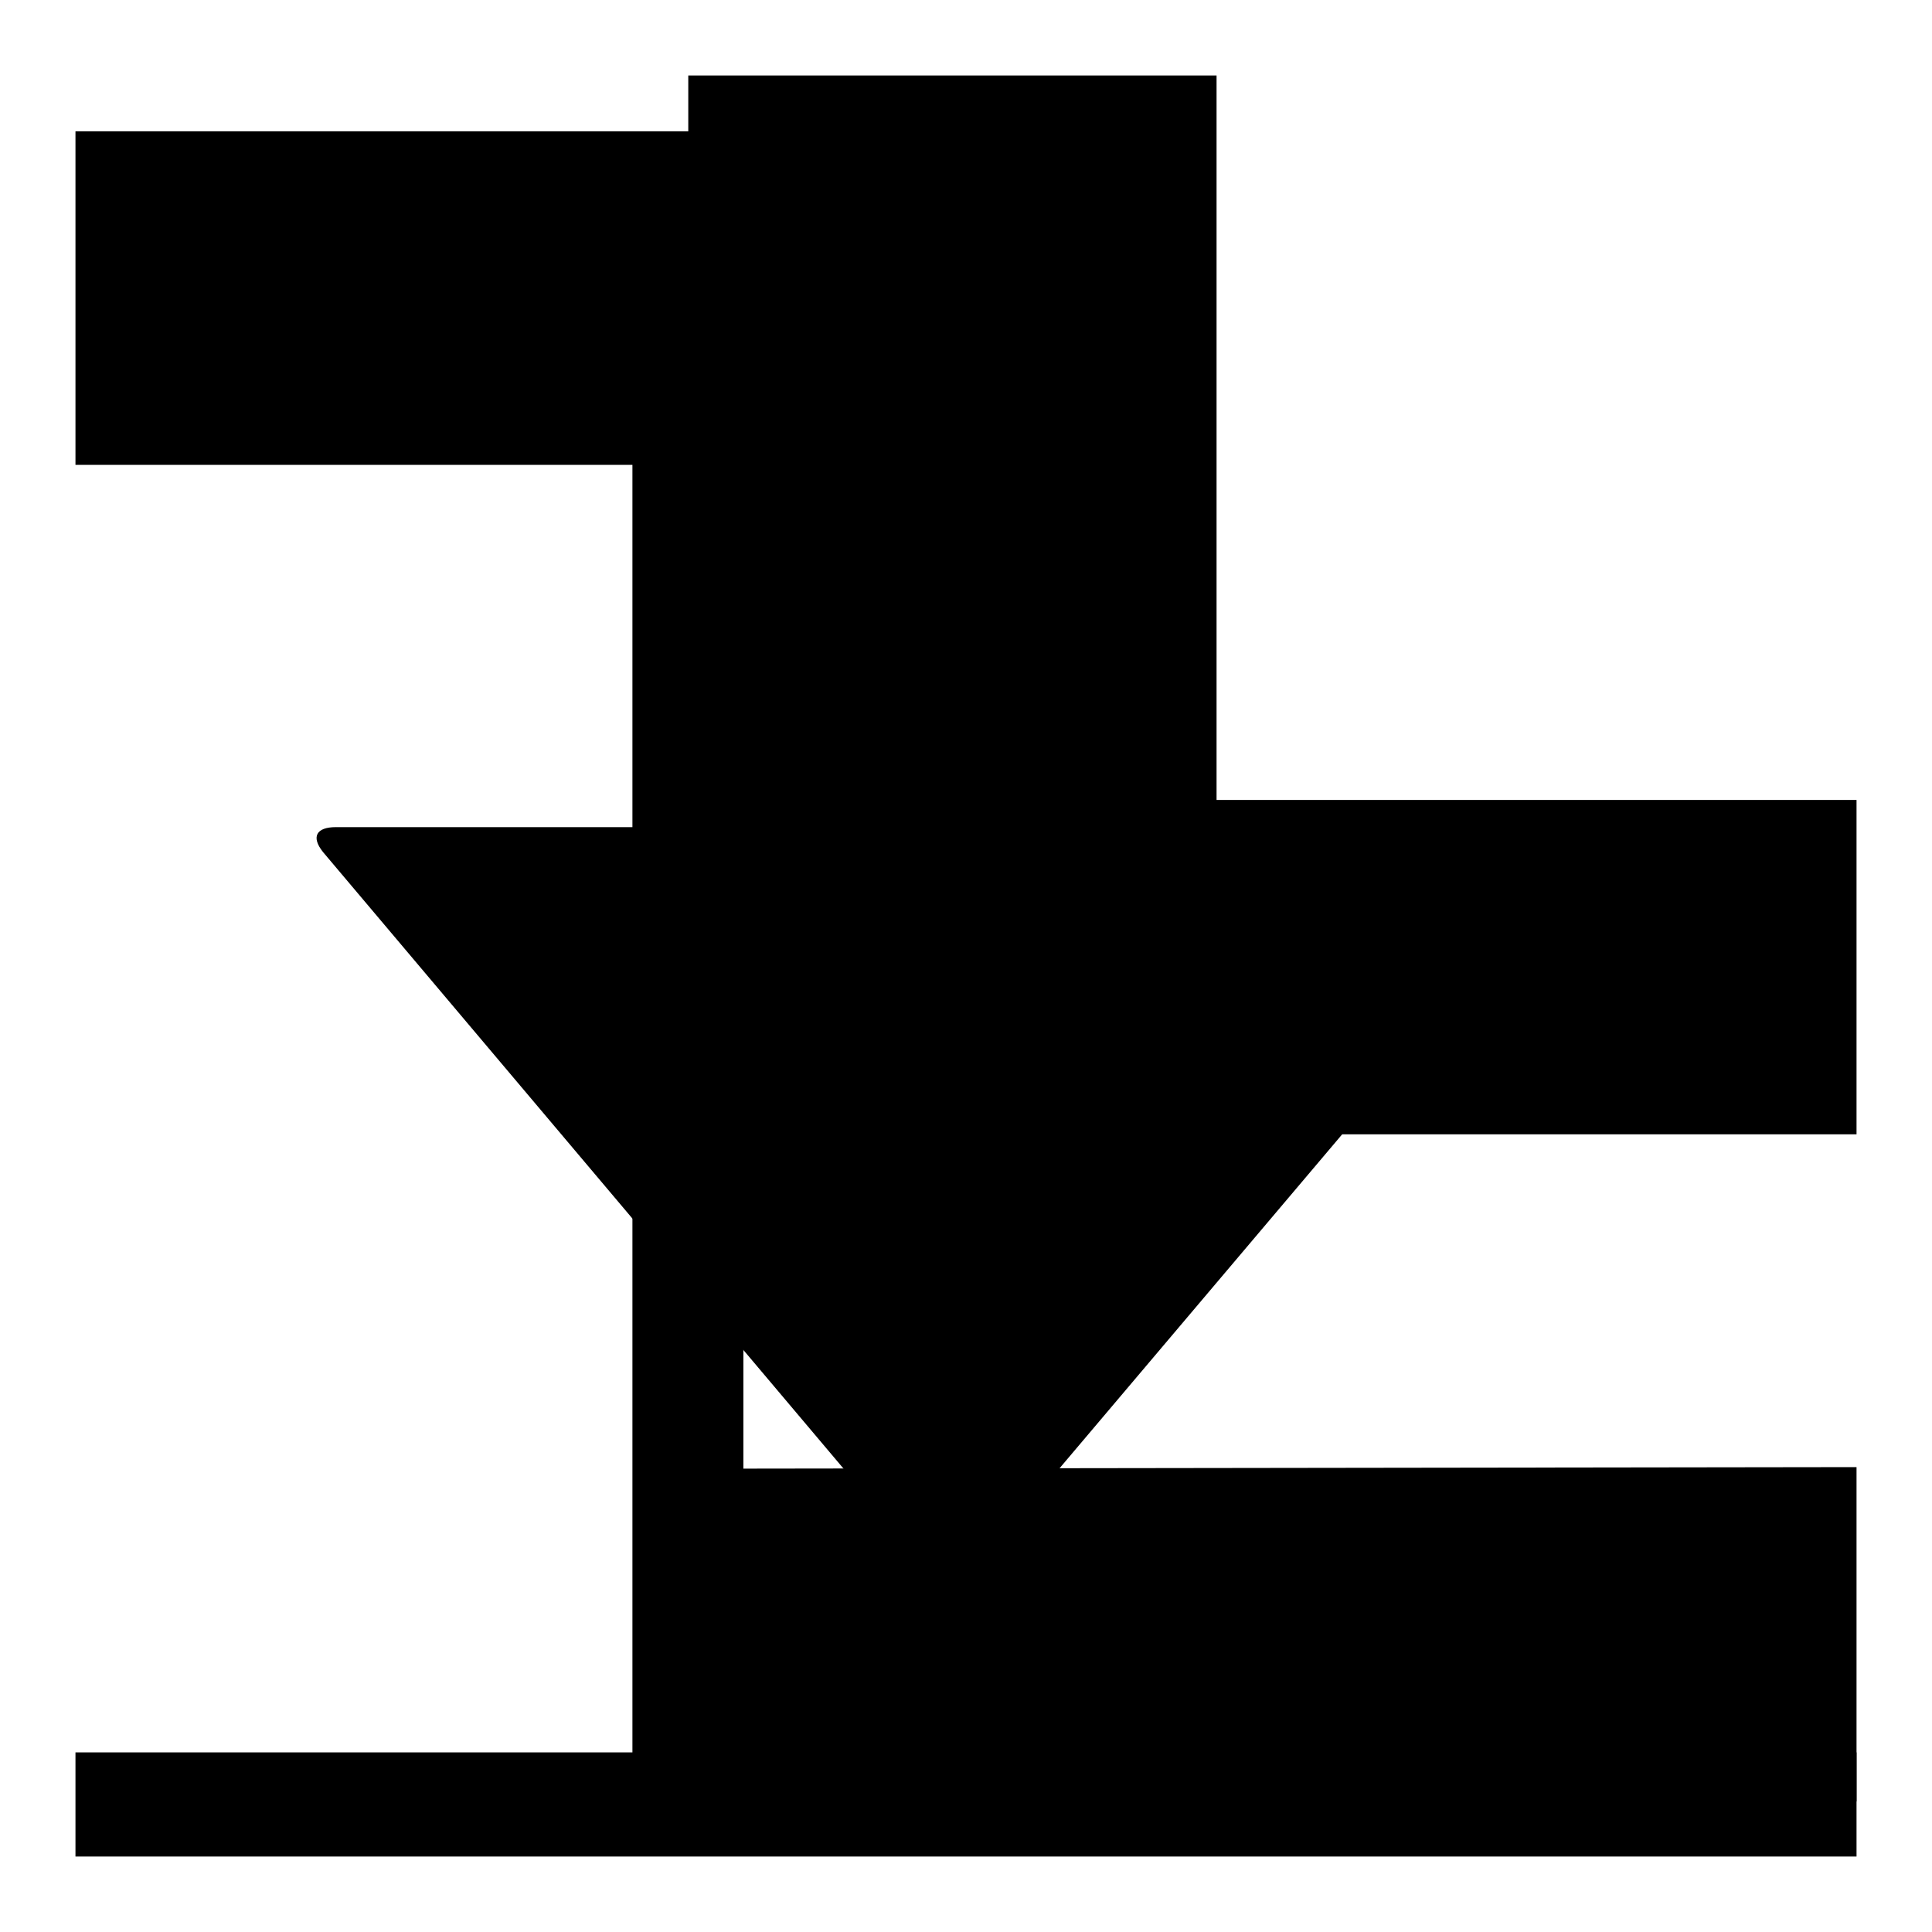 <?xml version="1.0" encoding="utf-8"?>
<!-- Svg Vector Icons : http://www.onlinewebfonts.com/icon -->
<!DOCTYPE svg PUBLIC "-//W3C//DTD SVG 1.1//EN" "http://www.w3.org/Graphics/SVG/1.1/DTD/svg11.dtd">
<svg version="1.1" xmlns="http://www.w3.org/2000/svg" xmlns:xlink="http://www.w3.org/1999/xlink" x="0px" y="0px" viewBox="0 0 256 256" enable-background="new 0 0 256 256" xml:space="preserve">
<g><g><path fill="#000000" d="M246,194.4v44.3H83.8v-29.5v-14.8v-44.2v-44.3V61.6H10V17.4h132.8v44.3H98.5v44.3H246v44.3H98.5v44.3L246,194.4L246,194.4z"/><path fill="#000000" d="M207.8,109.6h-46.6V10h-3.3H94.5h-3.3v99.6H44.5c-2.6,0-3.3,1.3-1.7,3.3l80.2,95c1.7,1.9,4.4,2,6.1,0l80.4-95C211.2,110.9,210.4,109.6,207.8,109.6z"/><path fill="#000000" d="M10,232.2h236V246H10V232.2z"/></g></g>
</svg>